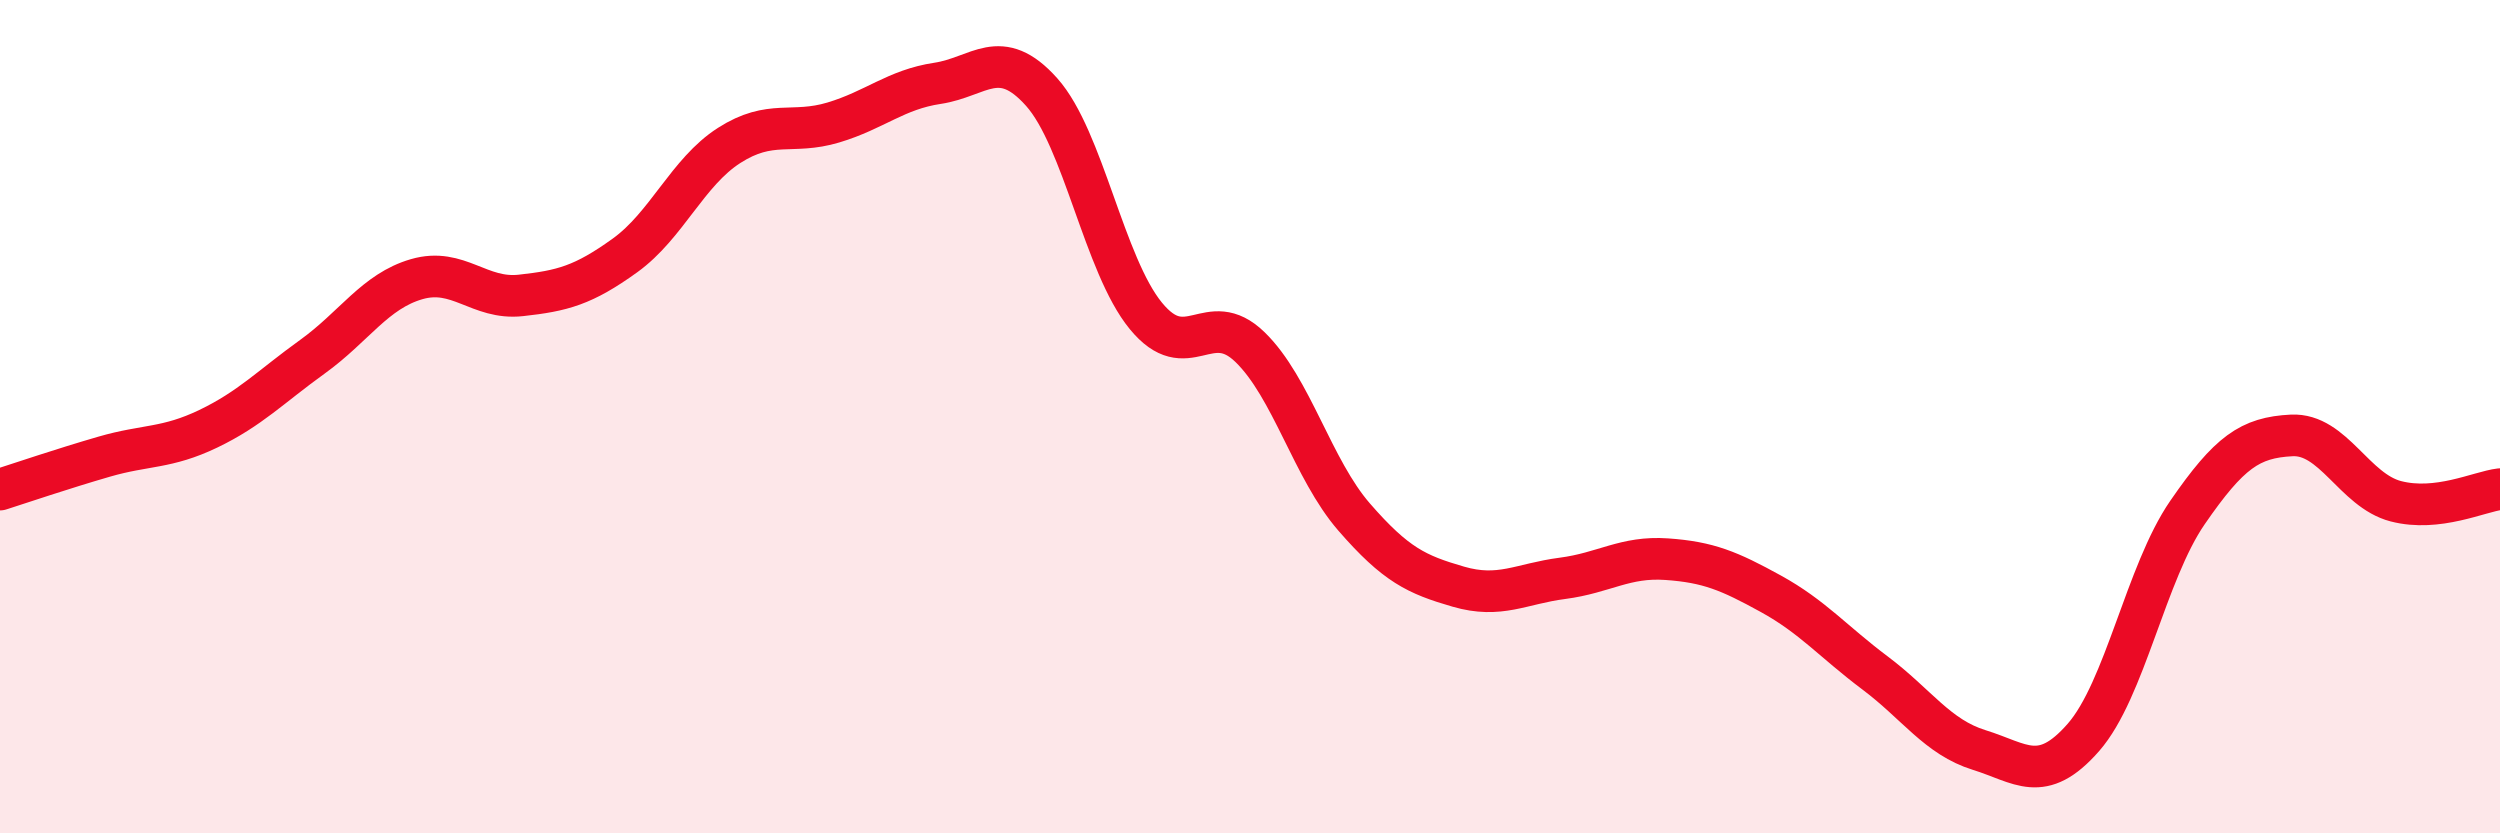 
    <svg width="60" height="20" viewBox="0 0 60 20" xmlns="http://www.w3.org/2000/svg">
      <path
        d="M 0,11.75 C 0.5,11.59 1.5,11.25 2.5,10.96 C 3.5,10.67 4,10.77 5,10.29 C 6,9.81 6.5,9.28 7.5,8.56 C 8.5,7.84 9,6.99 10,6.7 C 11,6.41 11.5,7.2 12.5,7.09 C 13.5,6.98 14,6.85 15,6.13 C 16,5.41 16.5,4.13 17.5,3.49 C 18.5,2.85 19,3.24 20,2.94 C 21,2.64 21.5,2.15 22.5,2 C 23.5,1.85 24,1.09 25,2.21 C 26,3.33 26.5,6.36 27.5,7.58 C 28.5,8.8 29,7.36 30,8.33 C 31,9.3 31.5,11.26 32.5,12.41 C 33.5,13.56 34,13.79 35,14.08 C 36,14.37 36.5,14.01 37.5,13.88 C 38.5,13.75 39,13.35 40,13.42 C 41,13.49 41.5,13.7 42.5,14.25 C 43.5,14.8 44,15.4 45,16.15 C 46,16.9 46.5,17.69 47.5,18 C 48.5,18.31 49,18.84 50,17.7 C 51,16.56 51.5,13.75 52.5,12.3 C 53.5,10.85 54,10.5 55,10.45 C 56,10.4 56.5,11.77 57.5,12.03 C 58.5,12.29 59.5,11.8 60,11.74L60 20L0 20Z"
        fill="#EB0A25"
        opacity="0.1"
        stroke-linecap="round"
        stroke-linejoin="round"
      />
      <path
        d="M 0,11.75 C 0.5,11.59 1.5,11.25 2.5,10.96 C 3.5,10.67 4,10.77 5,10.29 C 6,9.81 6.5,9.28 7.5,8.56 C 8.5,7.84 9,6.99 10,6.7 C 11,6.41 11.5,7.2 12.5,7.09 C 13.5,6.98 14,6.85 15,6.13 C 16,5.41 16.5,4.13 17.5,3.49 C 18.5,2.85 19,3.24 20,2.94 C 21,2.64 21.5,2.15 22.5,2 C 23.5,1.85 24,1.09 25,2.21 C 26,3.33 26.5,6.36 27.5,7.58 C 28.5,8.8 29,7.36 30,8.33 C 31,9.3 31.5,11.26 32.5,12.41 C 33.5,13.56 34,13.79 35,14.08 C 36,14.37 36.5,14.01 37.5,13.88 C 38.5,13.75 39,13.35 40,13.42 C 41,13.49 41.5,13.7 42.5,14.25 C 43.5,14.8 44,15.4 45,16.15 C 46,16.9 46.5,17.69 47.5,18 C 48.5,18.31 49,18.84 50,17.7 C 51,16.56 51.5,13.75 52.5,12.3 C 53.5,10.85 54,10.5 55,10.45 C 56,10.4 56.5,11.77 57.5,12.03 C 58.5,12.29 59.5,11.8 60,11.74"
        stroke="#EB0A25"
        stroke-width="1"
        fill="none"
        stroke-linecap="round"
        stroke-linejoin="round"
      />
    </svg>
  